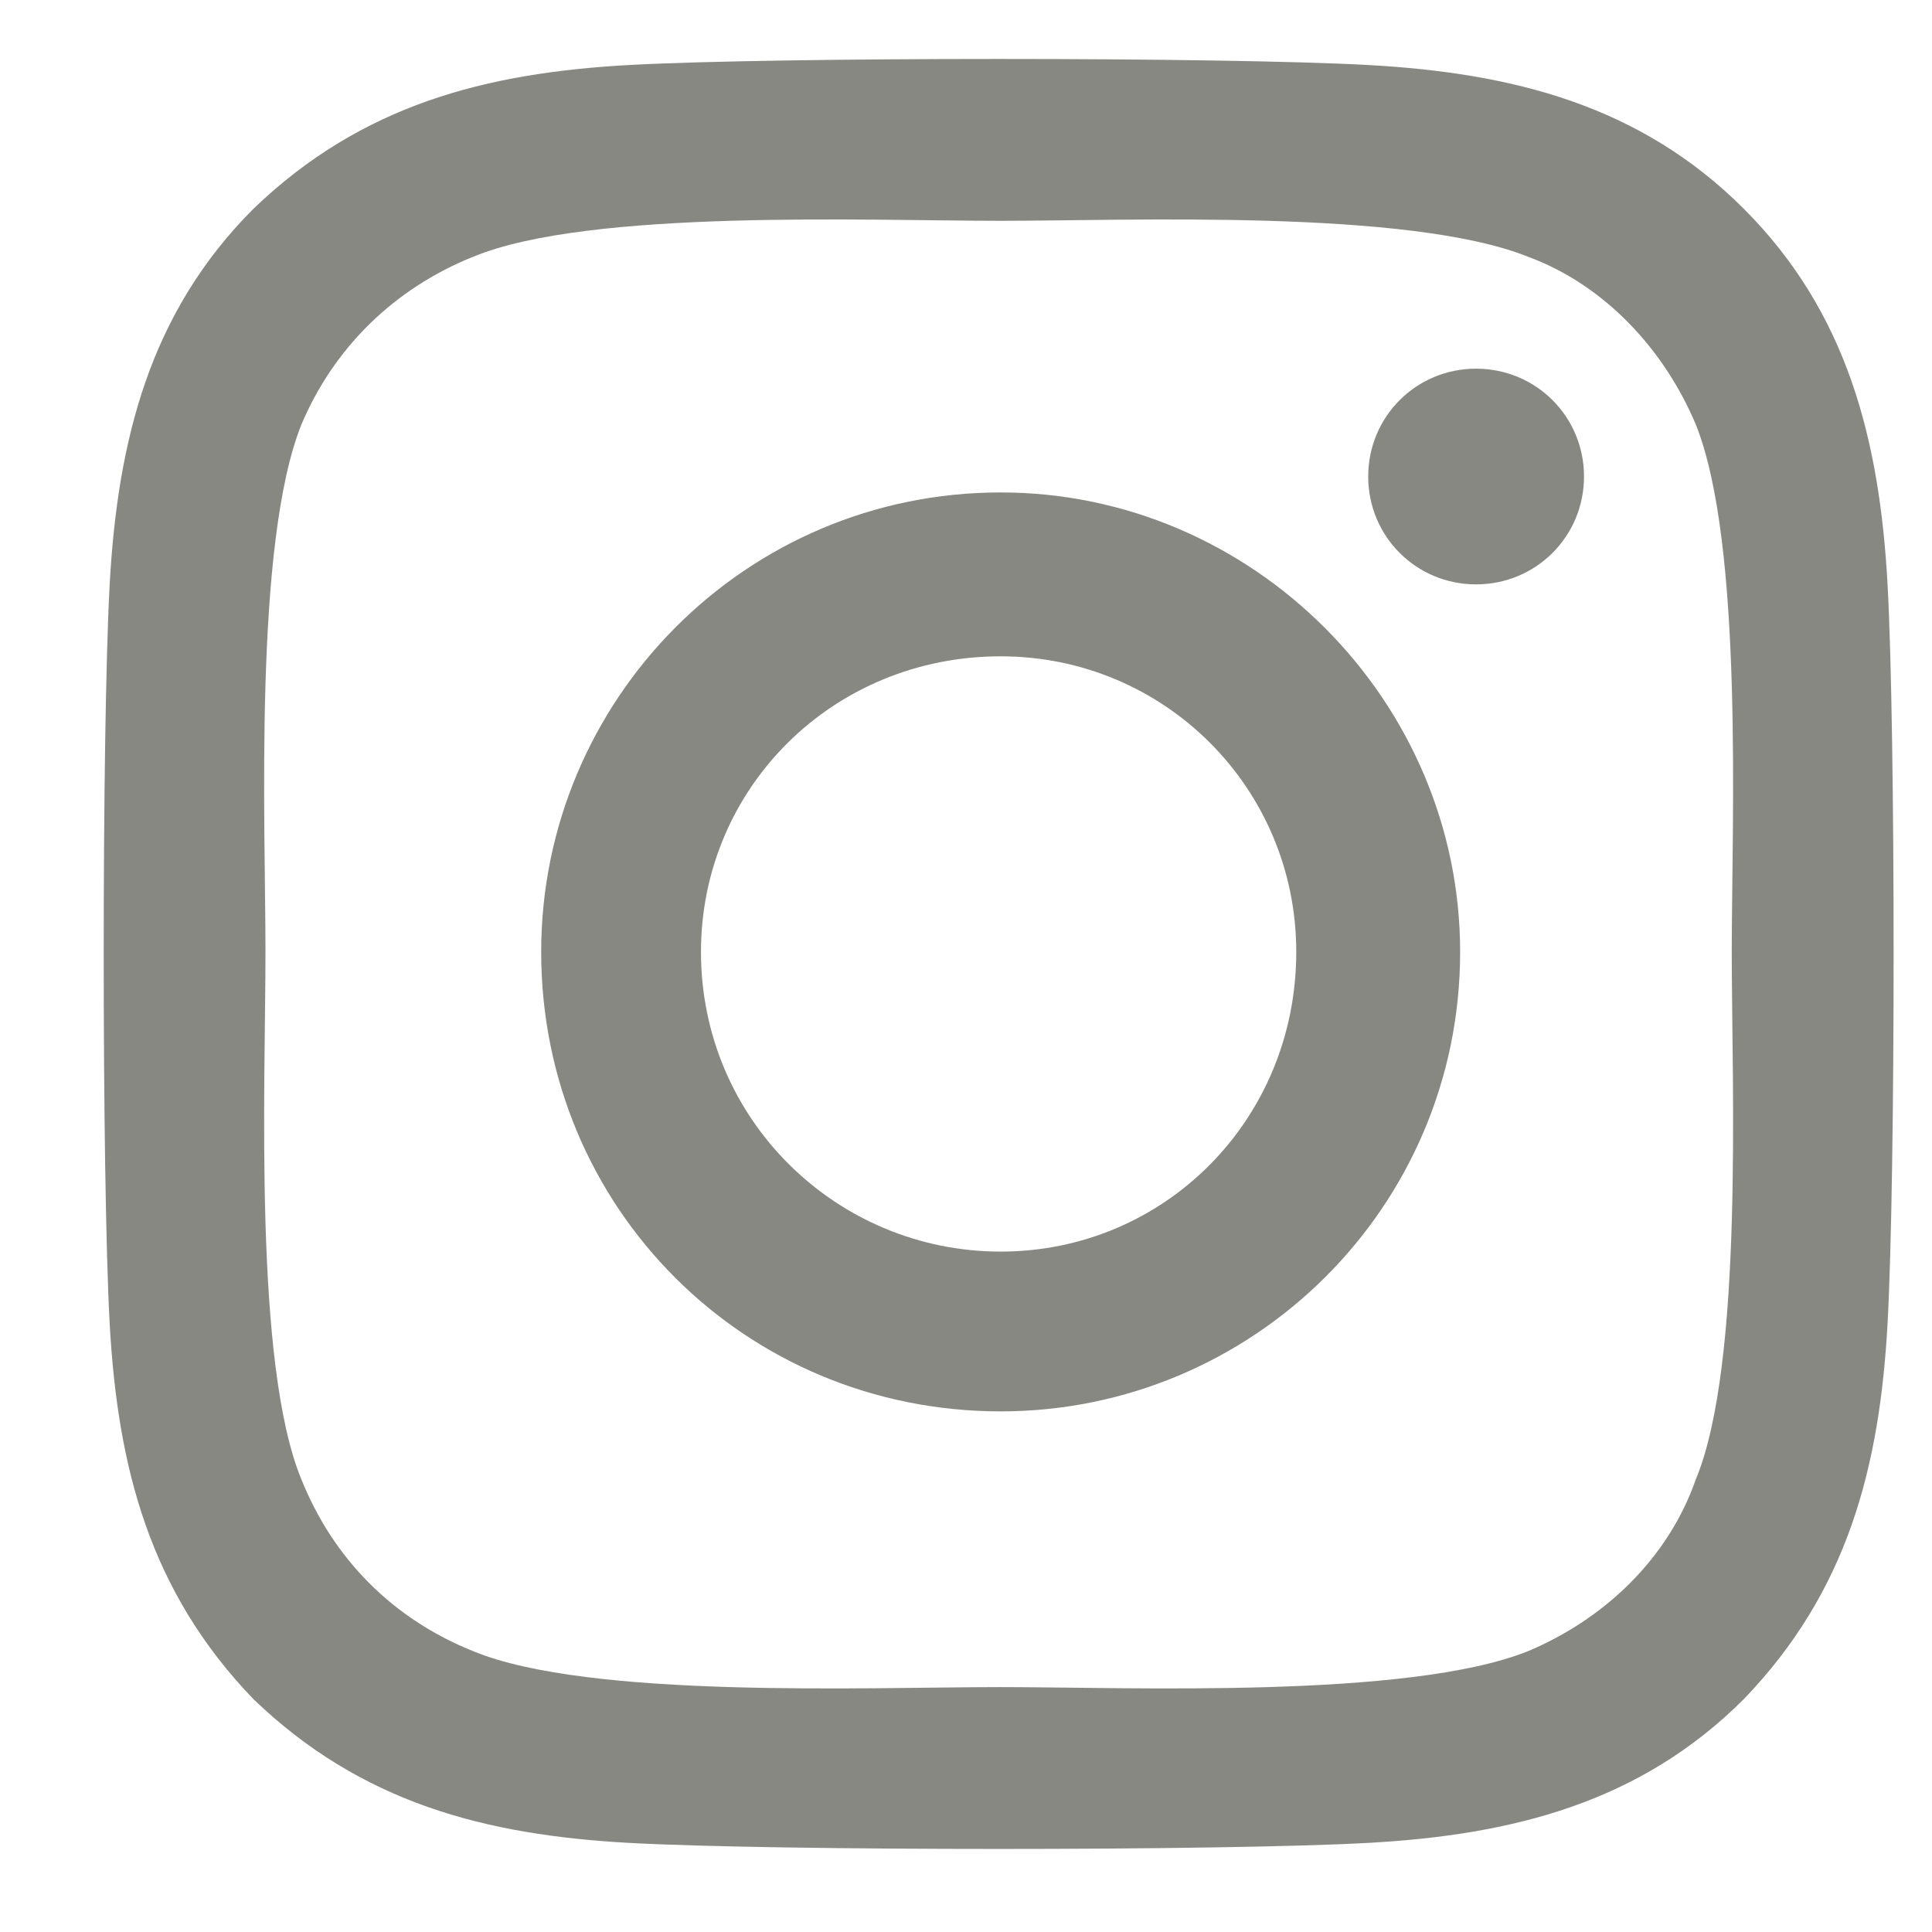 <svg width="17" height="17" viewBox="0 0 17 17" fill="none" xmlns="http://www.w3.org/2000/svg">
<path d="M8.805 4.333C11.02 4.333 12.848 6.162 12.848 8.376C12.848 10.627 11.02 12.419 8.805 12.419C6.555 12.419 4.762 10.627 4.762 8.376C4.762 6.162 6.555 4.333 8.805 4.333ZM8.805 11.013C10.246 11.013 11.406 9.853 11.406 8.376C11.406 6.935 10.246 5.775 8.805 5.775C7.328 5.775 6.168 6.935 6.168 8.376C6.168 9.853 7.363 11.013 8.805 11.013ZM13.938 4.193C13.938 4.72 13.516 5.142 12.988 5.142C12.461 5.142 12.039 4.72 12.039 4.193C12.039 3.666 12.461 3.244 12.988 3.244C13.516 3.244 13.938 3.666 13.938 4.193ZM16.609 5.142C16.68 6.443 16.68 10.345 16.609 11.646C16.539 12.912 16.258 14.002 15.344 14.951C14.43 15.865 13.305 16.146 12.039 16.216C10.738 16.287 6.836 16.287 5.535 16.216C4.27 16.146 3.18 15.865 2.23 14.951C1.316 14.002 1.035 12.912 0.965 11.646C0.895 10.345 0.895 6.443 0.965 5.142C1.035 3.876 1.316 2.751 2.23 1.837C3.18 0.923 4.27 0.642 5.535 0.572C6.836 0.501 10.738 0.501 12.039 0.572C13.305 0.642 14.43 0.923 15.344 1.837C16.258 2.751 16.539 3.876 16.609 5.142ZM14.922 13.017C15.344 11.998 15.238 9.537 15.238 8.376C15.238 7.251 15.344 4.791 14.922 3.736C14.641 3.068 14.113 2.505 13.445 2.259C12.391 1.837 9.93 1.943 8.805 1.943C7.645 1.943 5.184 1.837 4.164 2.259C3.461 2.541 2.934 3.068 2.652 3.736C2.23 4.791 2.336 7.251 2.336 8.376C2.336 9.537 2.23 11.998 2.652 13.017C2.934 13.72 3.461 14.248 4.164 14.529C5.184 14.951 7.645 14.845 8.805 14.845C9.93 14.845 12.391 14.951 13.445 14.529C14.113 14.248 14.676 13.72 14.922 13.017Z" fill="#121309" fill-opacity="0.5"/>
</svg>

